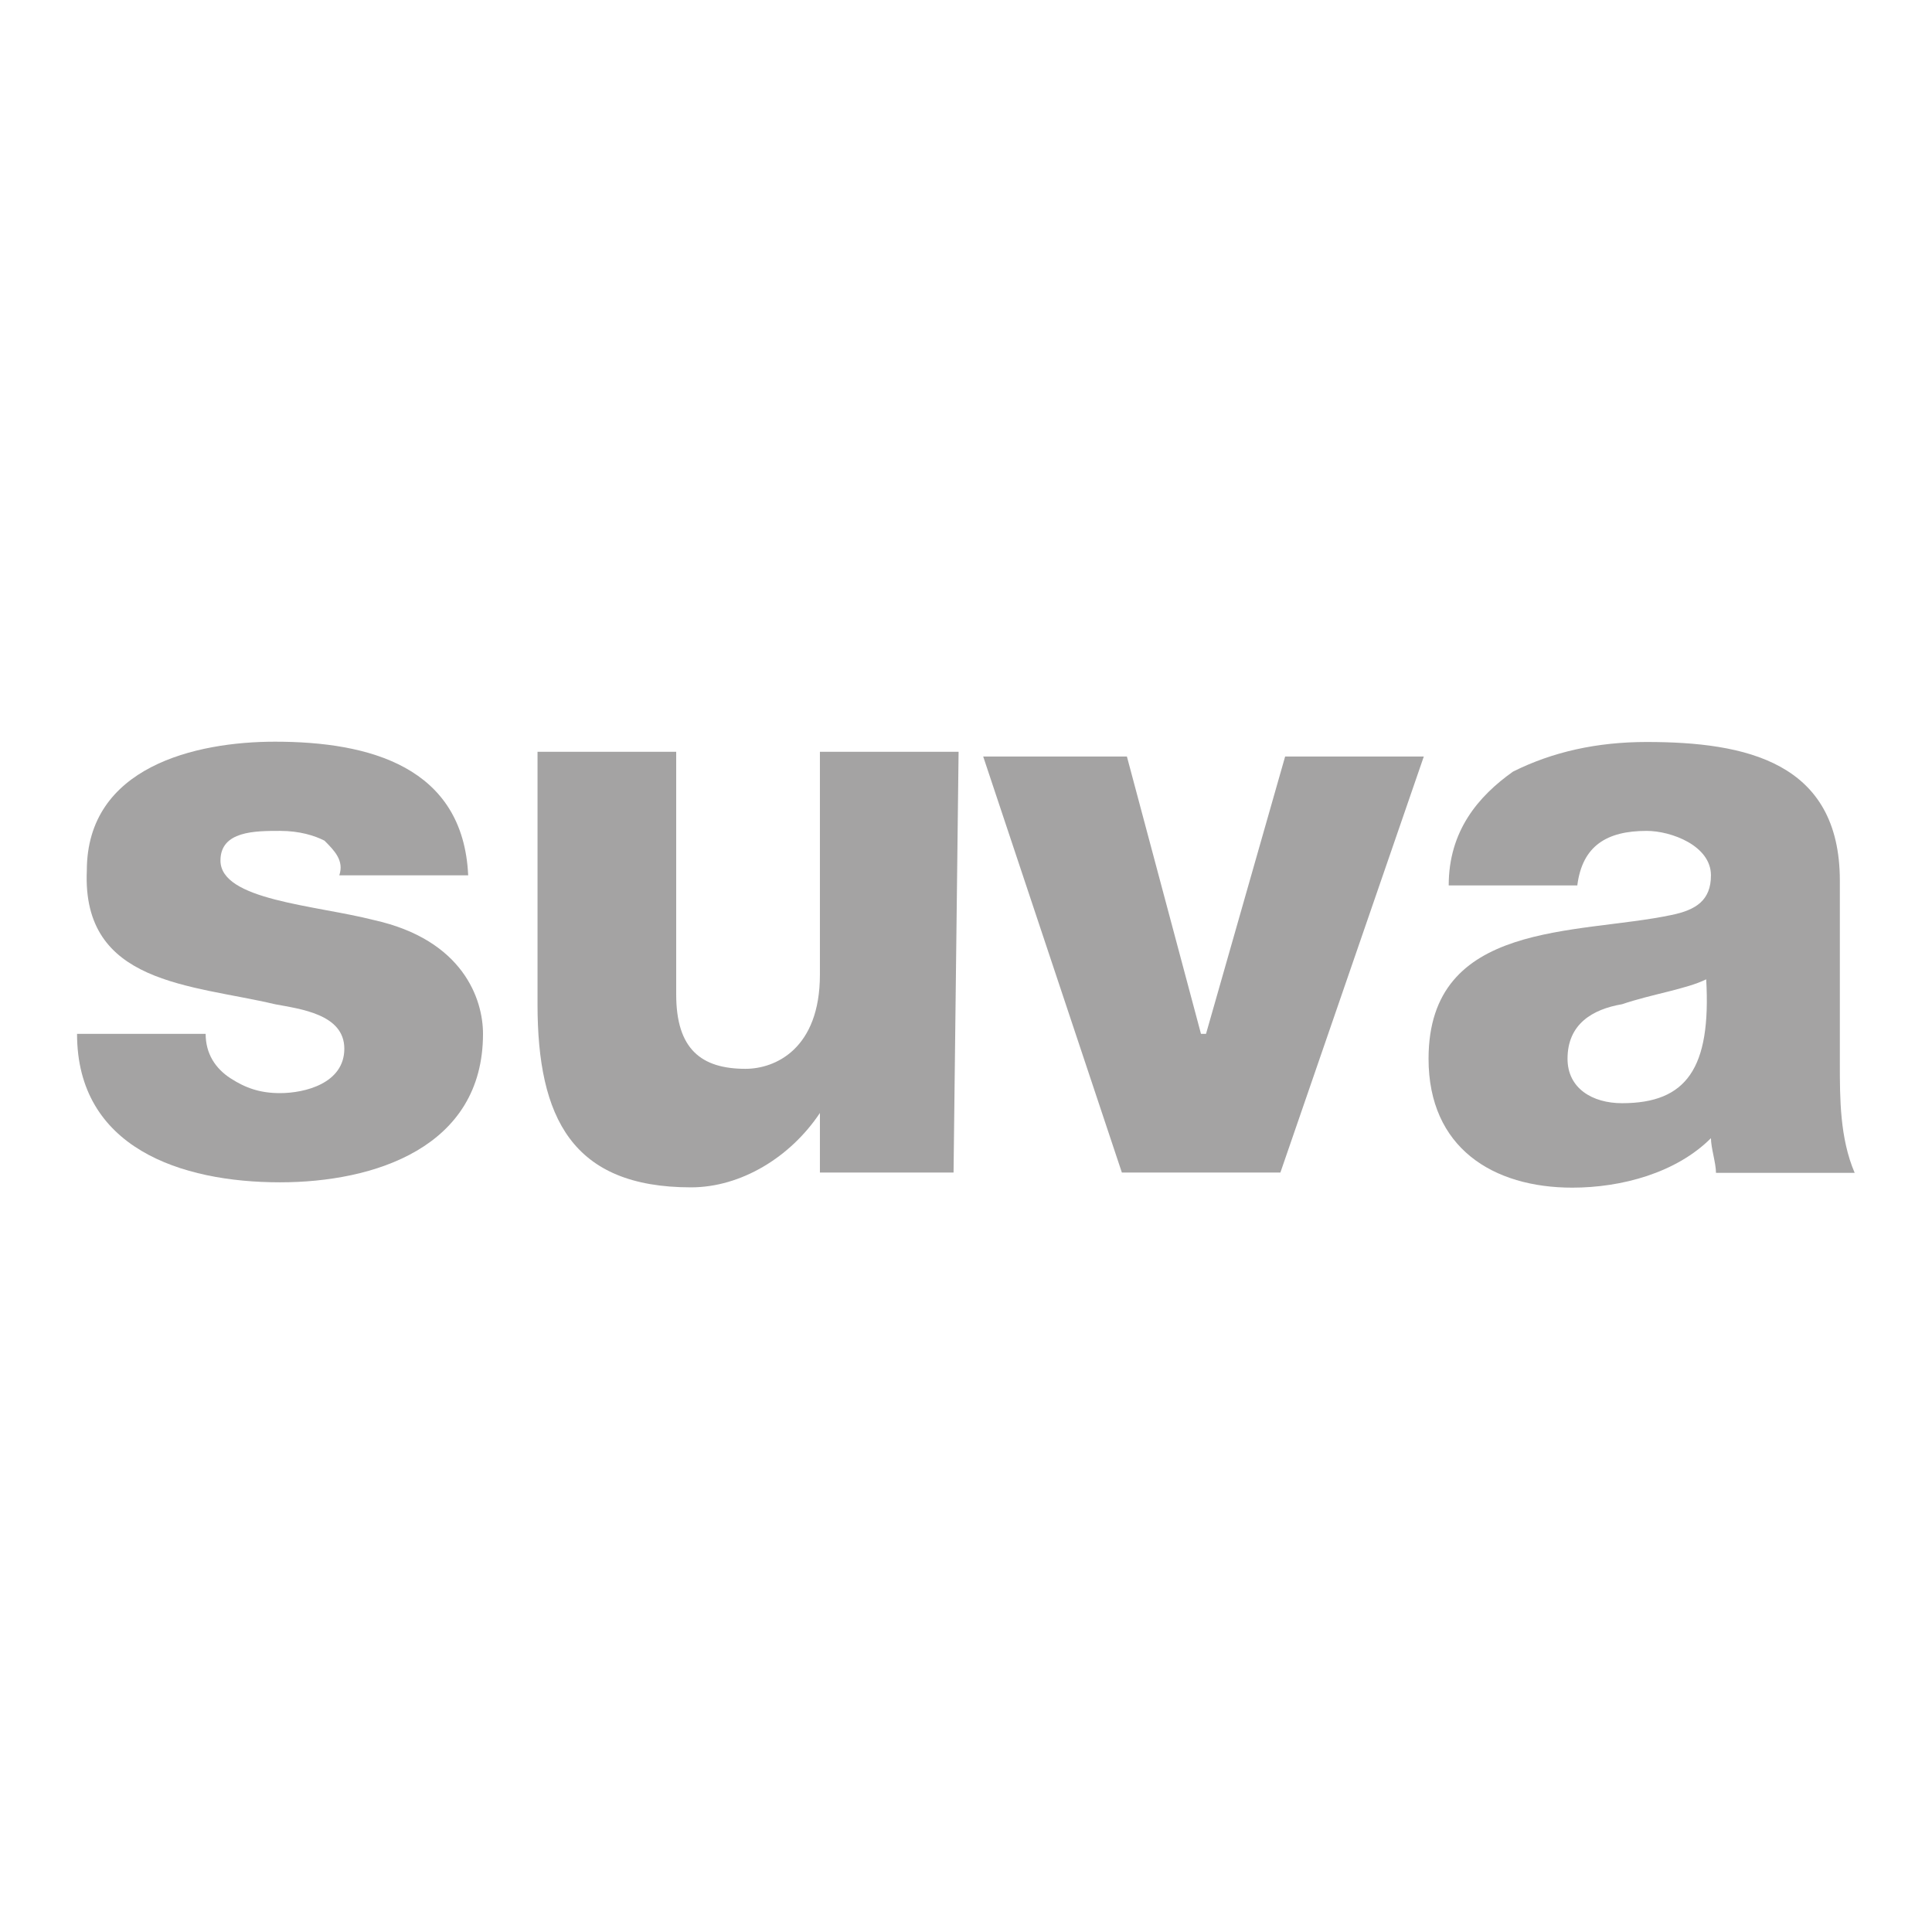 <?xml version="1.0" encoding="utf-8"?>
<!-- Generator: Adobe Illustrator 19.2.1, SVG Export Plug-In . SVG Version: 6.00 Build 0)  -->
<svg version="1.1" id="layer" xmlns="http://www.w3.org/2000/svg" xmlns:xlink="http://www.w3.org/1999/xlink" x="0px" y="0px"
	 viewBox="0 0 652 652" style="enable-background:new 0 0 652 652;" xml:space="preserve">
<style type="text/css">
	.st0{clip-path:url(#SVGID_2_);fill:#A4A3A3;}
	.st1{clip-path:url(#SVGID_4_);fill:#A4A3A3;}
	.st2{fill:#A4A3A3;}
	.st3{clip-path:url(#SVGID_6_);fill:#A4A3A3;}
</style>
<g>
	<g>
		<defs>
			<rect id="SVGID_1_" x="26" y="250.3" width="600" height="150.4"/>
		</defs>
		<clipPath id="SVGID_2_">
			<use xlink:href="#SVGID_1_"  style="overflow:visible;"/>
		</clipPath>
		<path class="st0" d="M69.4,348.9c0,6.7,3.3,11.7,8.4,15s10,5,16.7,5c8.4,0,21.7-3.3,21.7-15c0-11.7-15-13.4-23.4-15
			c-28.4-6.7-65.2-6.7-63.5-45.1c0-35.1,36.8-43.5,63.5-43.5c31.8,0,63.5,8.4,65.2,45.1h-43.5c1.7-5-1.7-8.4-5-11.7
			c-3.3-1.7-8.4-3.3-15-3.3c-8.4,0-20.1,0-20.1,10c0,13.4,31.8,15,51.8,20.1c30.1,6.7,36.8,26.7,36.8,38.4
			c0,38.4-36.8,50.1-68.5,50.1C61,399,26,387.3,26,348.9H69.4z"/>
	</g>
	<g>
		<defs>
			<rect id="SVGID_3_" x="26" y="250.3" width="600" height="150.4"/>
		</defs>
		<clipPath id="SVGID_4_">
			<use xlink:href="#SVGID_3_"  style="overflow:visible;"/>
		</clipPath>
		<path class="st1" d="M321.8,395.7h-45.1v-20.1l0,0c-10,15-26.7,25.1-43.5,25.1c-40.1,0-51.8-23.4-51.8-61.8v-85.2h46.8v81.9
			c0,18.4,8.4,25.1,23.4,25.1c10,0,25.1-6.7,25.1-31.8v-75.2h46.8L321.8,395.7z"/>
	</g>
</g>
<polygon class="st2" points="378.6,395.7 432.1,395.7 480.5,255.3 433.7,255.3 407,348.9 405.3,348.9 380.3,255.3 331.8,255.3 "/>
<g>
	<g>
		<defs>
			<rect id="SVGID_5_" x="26" y="250.3" width="600" height="150.4"/>
		</defs>
		<clipPath id="SVGID_6_">
			<use xlink:href="#SVGID_5_"  style="overflow:visible;"/>
		</clipPath>
		<path class="st3" d="M547.4,372.3c21.7,0,30.1-11.7,28.4-41.8c-6.7,3.3-18.4,5-28.4,8.4c-10,1.7-18.4,6.7-18.4,18.4
			C529,367.3,537.4,372.3,547.4,372.3 M488.9,298.8c0-18.4,10-30.1,21.7-38.4c13.4-6.7,28.4-10,45.1-10c33.4,0,65.2,6.7,65.2,46.8
			v61.8c0,11.7,0,25.1,5,36.8h-46.8c0-3.3-1.7-8.4-1.7-11.7c-11.7,11.7-30.1,16.7-46.8,16.7c-26.7,0-48.5-13.4-48.5-43.5
			c0-46.8,50.1-41.8,81.9-48.5c8.4-1.7,13.4-5,13.4-13.4c0-10-13.4-15-21.7-15c-13.4,0-21.7,5-23.4,18.4H488.9z"/>
	</g>
</g>
</svg>
